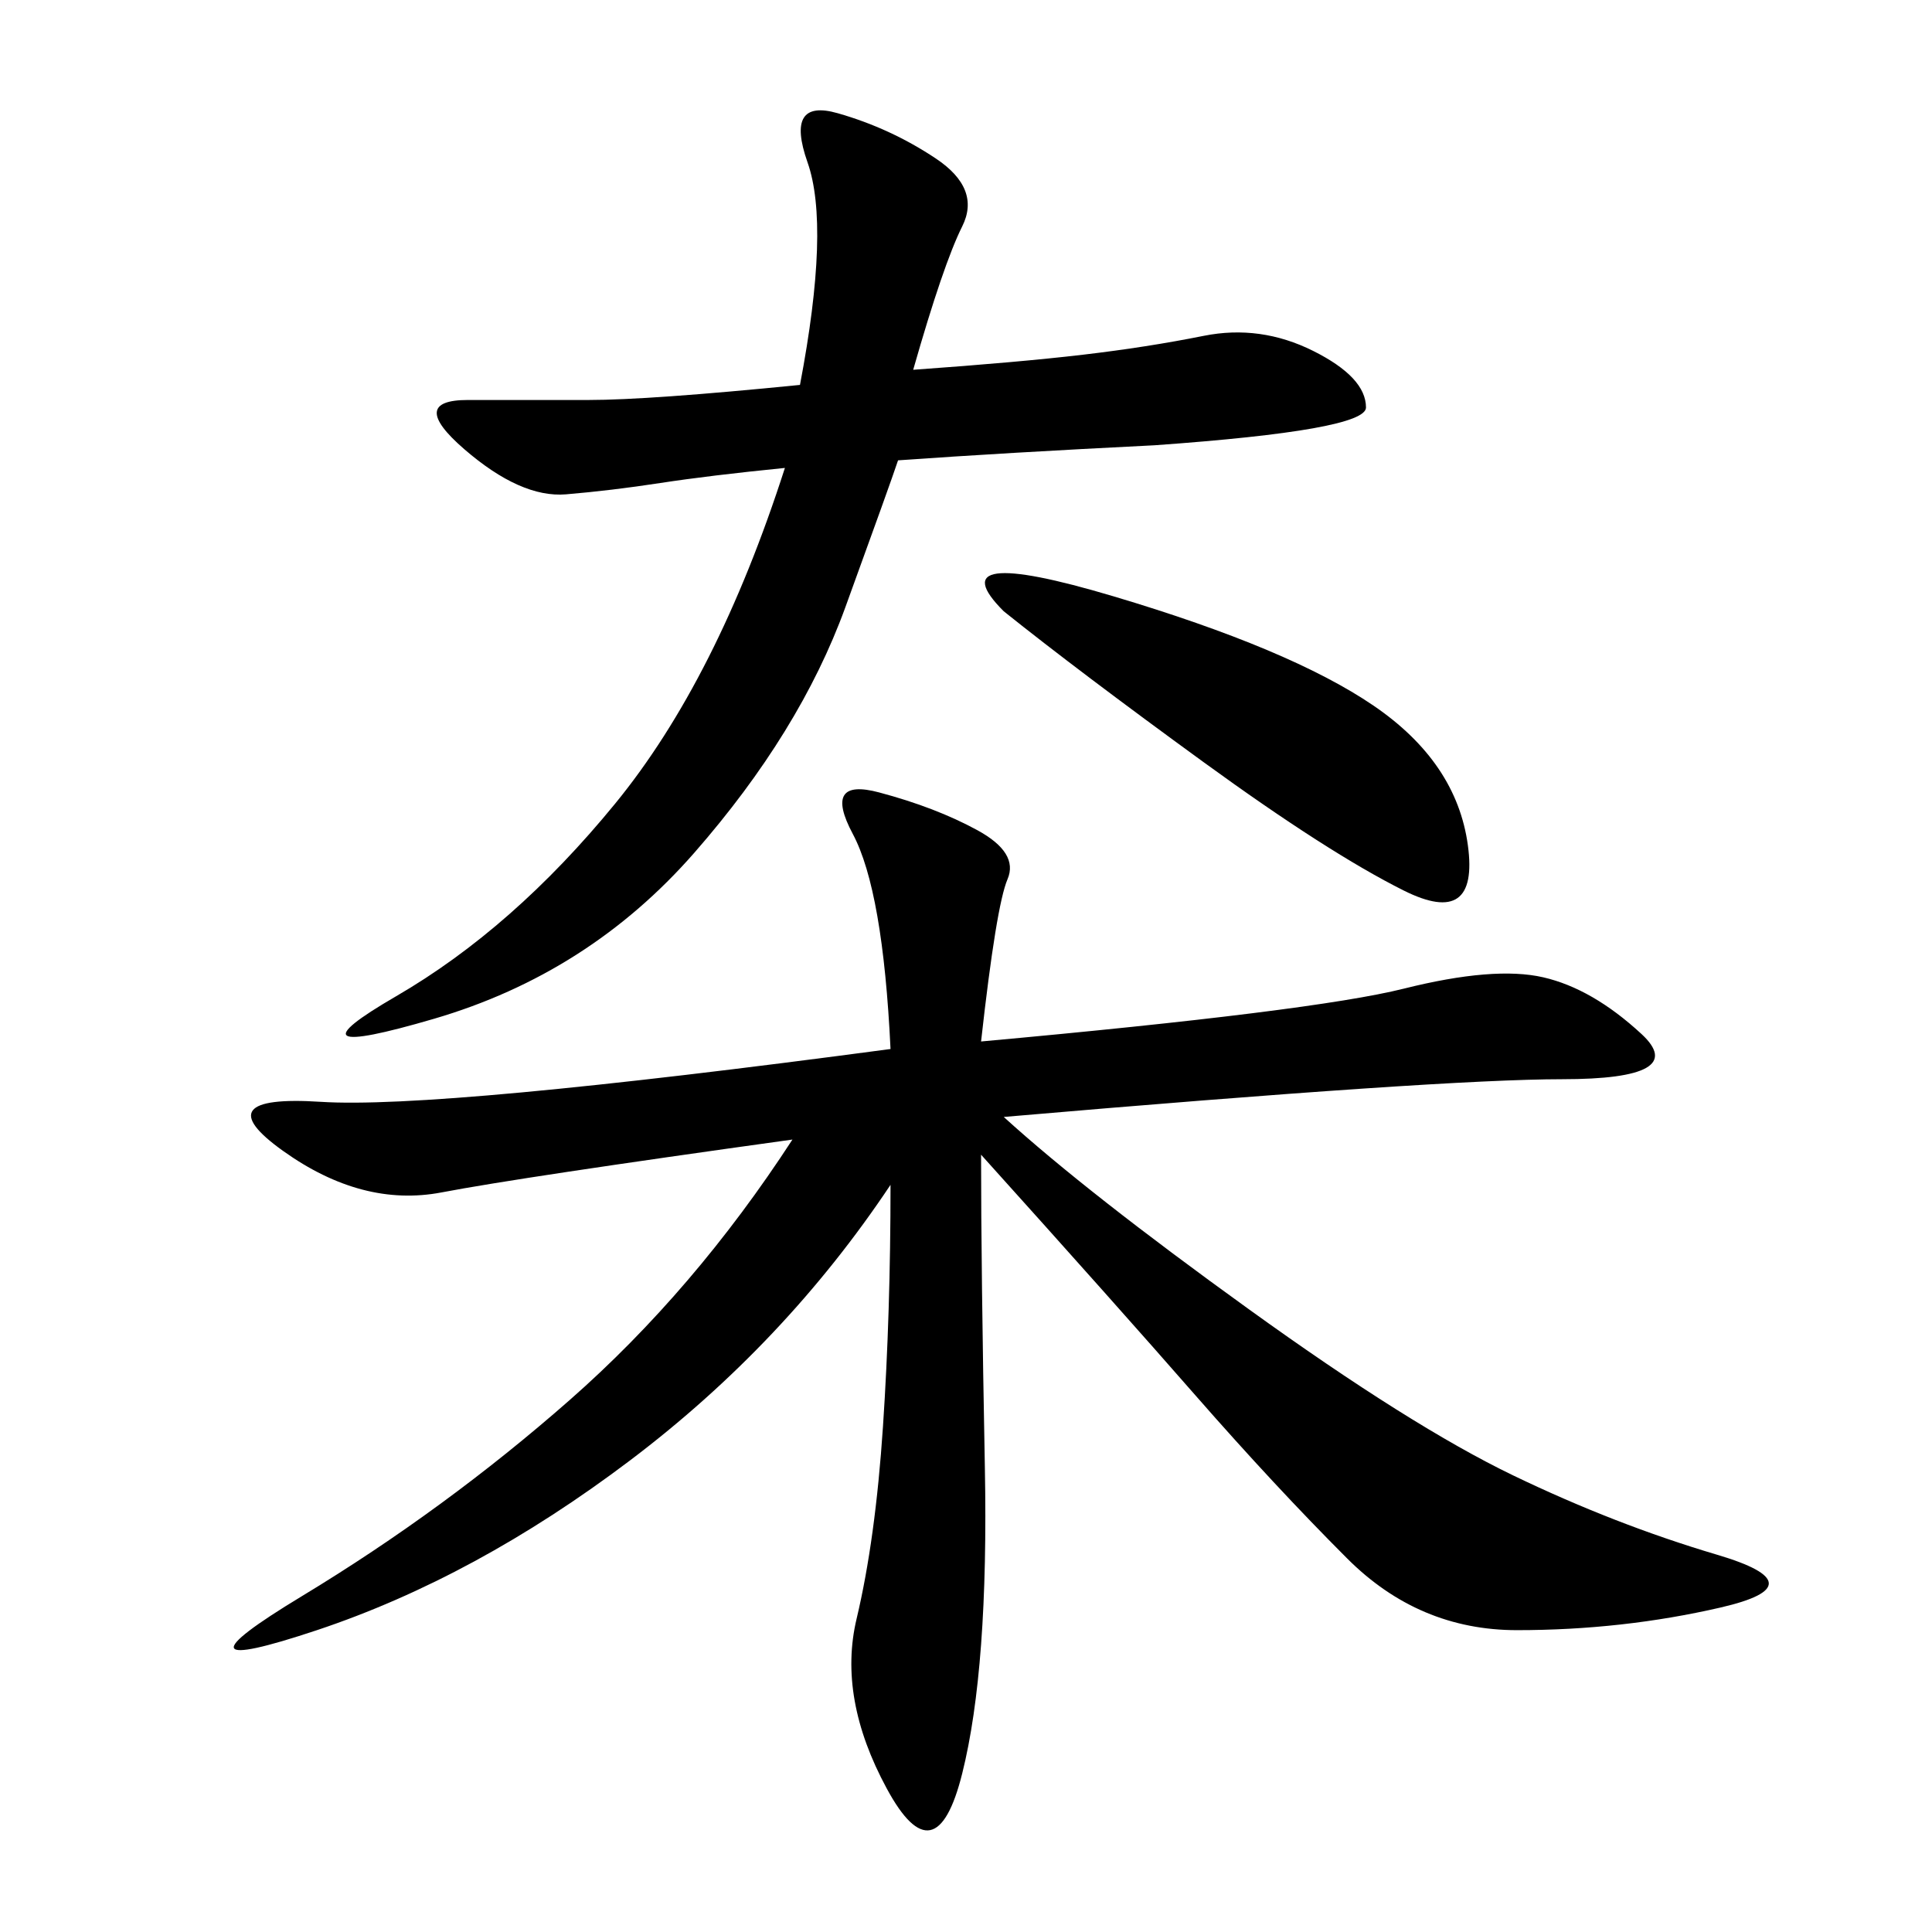 <svg xmlns="http://www.w3.org/2000/svg" xmlns:xlink="http://www.w3.org/1999/xlink" width="300" height="300"><path d="M152.34 161.72Q203.91 157.03 217.97 153.52Q232.03 150 239.65 151.76Q247.27 153.52 254.88 160.55Q262.50 167.58 242.58 167.58L242.58 167.58Q223.83 167.58 155.86 173.44L155.86 173.44Q168.75 185.16 193.95 203.32Q219.14 221.48 234.96 229.10Q250.78 236.72 266.60 241.41Q282.42 246.09 267.19 249.61Q251.95 253.13 235.55 253.13L235.55 253.13Q220.31 253.13 209.18 241.99Q198.05 230.86 185.74 216.80Q173.44 202.73 152.34 179.30L152.34 179.30Q152.34 196.88 152.93 227.93Q153.52 258.98 149.41 275.39Q145.31 291.80 137.70 277.73Q130.08 263.67 133.01 251.37Q135.94 239.06 137.11 221.48Q138.28 203.91 138.28 183.98L138.28 183.98Q121.88 208.59 97.85 226.76Q73.83 244.92 49.22 253.13Q24.61 261.33 46.88 247.85Q69.14 234.38 88.48 217.38Q107.81 200.39 123.05 176.95L123.05 176.95Q80.86 182.81 68.55 185.16Q56.25 187.50 43.95 178.71Q31.64 169.92 49.80 171.09Q67.97 172.27 138.28 162.89L138.28 162.89Q137.11 138.28 132.42 129.49Q127.73 120.70 136.52 123.05Q145.31 125.39 151.76 128.91Q158.20 132.42 156.45 136.52Q154.69 140.63 152.34 161.72L152.34 161.72ZM141.80 57.42Q158.20 56.25 168.16 55.08Q178.13 53.91 186.91 52.15Q195.70 50.39 203.91 54.49Q212.11 58.59 212.11 63.28L212.11 63.28Q212.11 66.80 179.30 69.14L179.30 69.14Q155.86 70.31 139.45 71.48L139.45 71.48Q138.28 75 131.25 94.34Q124.22 113.67 107.81 132.42Q91.41 151.17 67.38 158.20Q43.36 165.23 61.52 154.69Q79.69 144.14 95.51 124.80Q111.33 105.47 121.88 72.66L121.88 72.66Q110.16 73.83 102.54 75Q94.92 76.17 87.89 76.76Q80.86 77.34 72.07 69.73Q63.28 62.11 72.66 62.11L72.66 62.11L91.41 62.11Q100.78 62.11 124.22 59.77L124.22 59.77Q128.91 35.16 125.39 25.20Q121.88 15.23 130.08 17.58Q138.28 19.92 145.31 24.61Q152.34 29.30 149.41 35.16Q146.48 41.02 141.80 57.42L141.80 57.42ZM155.86 94.92Q145.31 84.38 172.85 92.58Q200.39 100.78 213.28 109.57Q226.17 118.36 227.93 131.25Q229.69 144.14 217.97 138.28Q206.25 132.42 186.91 118.36Q167.58 104.30 155.86 94.92L155.86 94.92Z"/></svg>